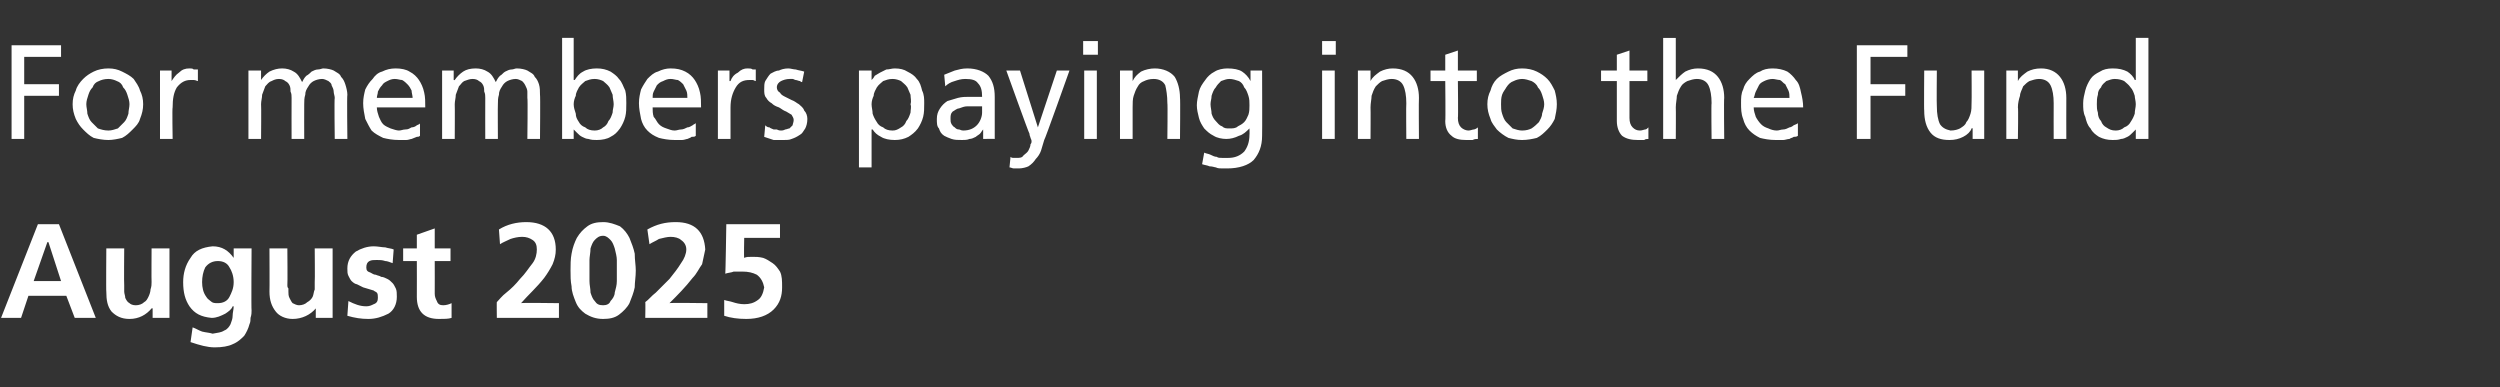 <?xml version="1.0" standalone="no"?><!DOCTYPE svg PUBLIC "-//W3C//DTD SVG 1.1//EN" "http://www.w3.org/Graphics/SVG/1.1/DTD/svg11.dtd"><svg xmlns="http://www.w3.org/2000/svg" version="1.1" width="237.5px" height="36.8px" viewBox="0 -3 237.5 36.8" style="top:-3px"><rect x="0" y="-3" width="237.5" height="36.8" fill="#333333" stroke="none"/><desc>For members paying into the Fund August 2025</desc><defs/><g id="Polygon194143"><path d="m4.6 20l-.1 0l-1.3 3.7l2.6 0l-1.2-3.7zm-1-1.7l2 0l3.5 8.9l-2 0l-.8-2.1l-3.6 0l-.7 2.1l-1.9 0l3.5-8.9zm12.5 8.9l-1.6 0l0-.9c0 0-.05-.04-.1 0c-.5.6-1.2 1-2.1 1c-.8 0-1.3-.3-1.7-.7c-.4-.5-.5-1.1-.5-1.9c-.03.03 0-4.1 0-4.1l1.7 0c0 0-.03 3.5 0 3.5c0 .1 0 .2 0 .3c0 .1 0 .2 0 .3c0 .2.1.4.1.6c.1.2.2.4.4.5c.1.1.3.2.6.2c.3 0 .6-.1.8-.3c.2-.1.3-.3.4-.5c.1-.2.2-.5.2-.7c.1-.3.1-.5.1-.7c-.02 0 0-3.2 0-3.2l1.7 0l0 6.6zm3.9-1.6c.2.2.4.2.7.2c.5 0 .9-.2 1.1-.6c.2-.4.4-.8.4-1.4c0-.6-.2-1.1-.4-1.4c-.2-.4-.6-.6-1.1-.6c-.5 0-.9.2-1.2.6c-.2.4-.3.9-.3 1.4c0 .5.1 1 .4 1.4c.1.2.3.3.4.4c0 0 0 0 0 0zm3.9-5c0 0-.04 5.91 0 5.9c0 .2 0 .4-.1.7c0 .2 0 .4-.1.6c-.1.4-.3.8-.5 1.1c-.3.3-.6.6-1.1.8c-.4.2-1 .3-1.7.3c-.7 0-1.4-.2-2.3-.5c0 0 .2-1.4.2-1.4c.3.1.6.3.9.4c.4.1.7.1 1 .2c.5-.1.8-.1 1.1-.3c.3-.1.5-.4.6-.6c.1-.3.2-.5.2-.8c0-.3.1-.6.1-.9c0 0-.1 0-.1 0c-.1.3-.4.5-.7.7c-.4.2-.8.4-1.3.4c-1-.1-1.6-.4-2.1-1.1c-.4-.6-.6-1.3-.6-2.3c0-.8.2-1.6.7-2.3c.4-.7 1.1-1 2.1-1.1c.9 0 1.5.4 2 1.1c.01-.01 0 0 0 0l0-.9l1.7 0zm7.7 6.6l-1.6 0l0-.9c0 0 0-.04 0 0c-.5.6-1.3 1-2.2 1c-.7 0-1.3-.3-1.6-.7c-.4-.5-.6-1.1-.6-1.9c.02.03 0-4.1 0-4.1l1.7 0c0 0 .03 3.5 0 3.5c0 .1 0 .2.1.3c0 .1 0 .2 0 .3c0 .2 0 .4.1.6c.1.2.2.4.3.5c.2.1.4.2.6.2c.3 0 .6-.1.8-.3c.2-.1.4-.3.5-.5c.1-.2.1-.5.2-.7c0-.3 0-.5 0-.7c.03 0 0-3.2 0-3.2l1.7 0l0 6.6zm5.7-5.2c-.3-.1-.5-.2-.7-.2c-.3-.1-.5-.1-.8-.1c-.3 0-.5 0-.7.1c-.2.1-.3.3-.3.6c0 .3.1.4.4.5c.2.1.3.2.5.2c.2.1.4.1.5.2c.2 0 .4.1.6.2c.2.1.3.2.5.4c.1.1.2.3.3.5c.1.2.1.5.1.8c0 .7-.3 1.3-.8 1.6c-.6.3-1.2.5-1.9.5c-.7 0-1.3-.1-2-.3c0 0 .1-1.4.1-1.4c.6.3 1.1.5 1.7.5c.3 0 .5-.1.7-.2c.3-.1.4-.3.4-.6c0-.2 0-.4-.1-.5c-.1-.1-.2-.1-.3-.2c-.3-.1-.7-.2-1-.3c-.2-.1-.4-.2-.6-.3c-.1 0-.3-.1-.5-.3c-.1-.1-.2-.3-.3-.5c-.1-.2-.1-.4-.1-.7c0-.7.3-1.2.8-1.6c.5-.3 1.1-.5 1.7-.5c.4 0 .8.1 1.1.1c.3.1.6.1.8.2c0 0-.1 1.3-.1 1.3zm2.3-.2l-1.3 0l0-1.2l1.3 0l0-1.3l1.7-.6l0 1.9l1.5 0l0 1.2l-1.5 0c0 0 .01 3.1 0 3.1c0 .3.1.5.2.7c.1.3.3.4.6.4c.3 0 .6-.1.8-.2c0 0 0 1.4 0 1.4c-.3.1-.7.1-1.2.1c-1.4 0-2.1-.7-2.1-2.1c.01-.02 0-3.4 0-3.4zm7.6 5.4c0 0-.02-1.54 0-1.5c.2-.2.5-.6.9-.9c.5-.4.9-.8 1.3-1.3c.5-.5.8-1 1.2-1.5c.3-.4.4-.9.4-1.3c0-.4-.1-.7-.4-.9c-.3-.2-.6-.3-1-.3c-.4 0-.8.1-1.1.2c-.4.2-.7.3-1 .5c0 0-.1-1.4-.1-1.4c.8-.5 1.7-.7 2.6-.7c1.8 0 2.8.9 2.8 2.6c0 .5-.1.9-.3 1.4c-.2.4-.5.9-.8 1.3c-.7.9-1.5 1.6-2.2 2.4c-.04-.05 3.6 0 3.6 0l0 1.4l-5.9 0zm9.3-1.6c.2.3.4.4.8.4c.3 0 .6-.1.7-.4c.2-.2.4-.5.4-.8c.1-.4.2-.7.2-1.1c0 0 0-1 0-1c0-.3 0-.6 0-1c0-.3-.1-.7-.2-1.1c-.1-.3-.2-.6-.4-.8c-.2-.2-.4-.4-.7-.4c-.4 0-.6.2-.8.4c-.2.2-.3.5-.4.8c0 .4-.1.8-.1 1.1c0 .4 0 .7 0 1c0 .3 0 .6 0 1c0 .4.1.7.1 1.1c.1.3.2.6.4.8c0 0 0 0 0 0zm2.3 1.3c-.4.3-.9.4-1.5.4c-.7 0-1.2-.2-1.7-.5c-.4-.3-.7-.6-.9-1.1c-.2-.5-.4-1-.4-1.5c-.1-.5-.1-1-.1-1.5c0-.5 0-1.1.1-1.6c.1-.6.3-1.1.5-1.5c.3-.5.6-.8 1-1.1c.4-.3.9-.4 1.5-.4c.6 0 1.1.2 1.6.4c.4.3.7.7.9 1.1c.2.5.4 1 .5 1.5c0 .6.1 1.1.1 1.6c0 .6-.1 1.1-.1 1.6c-.1.5-.3 1-.5 1.5c-.2.4-.6.8-1 1.1c0 0 0 0 0 0zm2.5.3c0 0 .03-1.54 0-1.5c.3-.2.6-.6 1-.9c.4-.4.8-.8 1.3-1.3c.4-.5.8-1 1.1-1.5c.3-.4.5-.9.5-1.3c0-.4-.2-.7-.5-.9c-.2-.2-.6-.3-1-.3c-.3 0-.7.1-1.1.2c-.3.2-.6.3-.9.5c0 0-.2-1.4-.2-1.4c.9-.5 1.7-.7 2.7-.7c1.8 0 2.7.9 2.8 2.6c-.1.5-.2.9-.3 1.4c-.3.4-.5.9-.9 1.3c-.7.9-1.4 1.6-2.2 2.4c.01-.05 3.6 0 3.6 0l0 1.4l-5.9 0zm12.8-7.6l-3.4 0c0 0-.04 1.89 0 1.9c.2-.1.4-.1.8-.1c.3 0 .6 0 1 .1c.3.1.6.3.9.5c.3.2.5.5.7.8c.2.4.2.9.2 1.5c0 .8-.2 1.5-.8 2.1c-.6.6-1.5.9-2.6.9c-.8 0-1.5-.1-2.1-.3c0 0 0-1.5 0-1.5c.3.1.5.1.8.2c.3.1.7.2 1.1.2c.5 0 .9-.1 1.3-.4c.3-.2.5-.6.6-1.2c-.1-.5-.3-.9-.7-1.2c-.4-.2-.8-.3-1.4-.3c-.3 0-.5 0-.8 0c-.2.1-.5.1-.8.2c.03.04.1-4.7.1-4.7l5.1 0l0 1.3z" stroke="none" fill="#fff"/></g><g id="Polygon194142"><path d="m1.1 1.3l4.7 0l0 1.1l-3.5 0l0 2.6l3.3 0l0 1.1l-3.3 0l0 4.1l-1.2 0l0-8.9zm7.1 5.6c0 .3.1.6.1.9c.1.3.2.6.4.8c.2.2.4.4.6.6c.3.1.6.2 1 .2c.3 0 .6-.1.9-.2c.2-.2.4-.4.6-.6c.2-.2.3-.5.4-.8c0-.3.1-.6.1-.9c0-.3-.1-.6-.2-.9c-.1-.3-.2-.5-.4-.7c-.1-.3-.3-.5-.6-.6c-.2-.1-.5-.2-.8-.2c-.4 0-.7.1-.9.2c-.3.1-.5.3-.6.6c-.2.2-.3.4-.4.7c-.1.3-.2.6-.2.9zm-1.3 0c0-.5.1-.9.3-1.3c.1-.4.4-.8.7-1.1c.3-.3.6-.5 1-.7c.4-.2.9-.3 1.4-.3c.5 0 .9.1 1.3.3c.4.2.8.4 1.1.7c.2.3.5.7.6 1.1c.2.4.3.8.3 1.3c0 .5-.1.9-.3 1.4c-.1.4-.4.7-.7 1c-.3.3-.6.6-1 .8c-.4.1-.9.2-1.3.2c-.5 0-1-.1-1.4-.2c-.4-.2-.7-.5-1-.8c-.3-.3-.5-.6-.7-1c-.2-.5-.3-.9-.3-1.4zm8.3-3.2l1.1 0l0 1c0 0 0 0 0 0c.2-.3.4-.6.7-.8c.3-.3.6-.4 1-.4c.2 0 .3 0 .4.1c.1 0 .3 0 .4 0c0 0 0 1.1 0 1.1c-.1 0-.2-.1-.4-.1c-.1 0-.2 0-.3 0c-.5 0-.9.2-1.3.7c-.3.5-.4 1.1-.4 1.9c-.05.03 0 3 0 3l-1.2 0l0-6.5zm8.4 0l1.2 0l0 .9c0 0-.02.03 0 0c.2-.3.5-.6.8-.8c.4-.2.8-.3 1.2-.3c.4 0 .8.1 1.1.3c.4.2.6.6.8 1c.1-.2.2-.4.4-.6c.2-.1.4-.3.5-.4c.2-.1.4-.2.6-.2c.2 0 .4-.1.5-.1c.4 0 .8.1 1 .2c.3.2.6.3.7.6c.2.2.3.4.4.7c.1.3.2.7.2 1c-.05.02 0 4.2 0 4.2l-1.2 0c0 0-.05-3.89 0-3.9c0-.2-.1-.4-.1-.6c0-.2-.1-.4-.2-.6c0-.2-.2-.3-.3-.4c-.2-.1-.4-.2-.6-.2c-.3 0-.6.1-.8.2c-.2.1-.4.3-.5.5c-.2.3-.3.5-.3.8c-.1.3-.1.6-.1.9c-.01.01 0 3.3 0 3.3l-1.2 0c0 0-.01-3.89 0-3.9c0-.2 0-.4-.1-.6c0-.2 0-.4-.1-.6c-.1-.2-.2-.3-.4-.4c-.1-.1-.3-.2-.6-.2c-.3 0-.5.1-.7.2c-.3.1-.4.3-.6.5c-.1.3-.2.5-.3.8c0 .3-.1.6-.1.9c.03.01 0 3.3 0 3.3l-1.2 0l0-6.5zm15.6 2.6c0-.2-.1-.5-.1-.7c-.1-.2-.2-.4-.4-.6c-.1-.1-.3-.3-.5-.4c-.2 0-.4-.1-.7-.1c-.3 0-.5.1-.7.2c-.2.1-.4.2-.5.4c-.2.2-.3.4-.4.6c0 .2-.1.4-.1.6c0 0 3.4 0 3.4 0zm.7 3.6c-.1.1-.2.1-.3.1c-.2.1-.3.1-.5.2c-.1 0-.3.1-.5.1c-.2 0-.4 0-.7 0c-.6 0-1.1-.1-1.5-.2c-.4-.2-.8-.4-1.1-.7c-.2-.3-.4-.7-.6-1.1c-.1-.5-.2-1-.2-1.5c0-.5.1-.9.2-1.3c.2-.4.4-.7.7-1c.2-.3.5-.6.9-.7c.4-.2.8-.3 1.3-.3c.5 0 1 .1 1.3.3c.4.2.7.5.9.8c.2.3.4.7.5 1.2c.1.4.1.9.1 1.4c0 0-4.6 0-4.6 0c0 .3.1.6.2.9c.1.2.2.5.4.7c.2.2.5.3.7.4c.3.1.6.2.8.2c.2 0 .4-.1.6-.1c.3 0 .4-.1.6-.2c.2 0 .4-.1.5-.2c.2-.1.3-.1.3-.2c0 0 0 1.2 0 1.2zm2.1-6.2l1.1 0l0 .9c0 0 .07.03.1 0c.2-.3.5-.6.8-.8c.3-.2.7-.3 1.2-.3c.4 0 .8.1 1.1.3c.4.2.6.6.8 1c.1-.2.2-.4.4-.6c.2-.1.3-.3.5-.4c.2-.1.4-.2.6-.2c.2 0 .3-.1.5-.1c.4 0 .8.1 1 .2c.3.2.6.3.7.6c.2.2.3.4.4.7c.1.3.1.7.1 1c.04.02 0 4.2 0 4.2l-1.2 0c0 0 .05-3.89 0-3.9c0-.2 0-.4 0-.6c0-.2-.1-.4-.2-.6c-.1-.2-.2-.3-.3-.4c-.2-.1-.4-.2-.6-.2c-.3 0-.6.1-.8.2c-.2.1-.4.3-.5.5c-.2.3-.3.5-.3.8c-.1.3-.1.6-.1.9c-.02.01 0 3.3 0 3.3l-1.2 0c0 0-.01-3.89 0-3.9c0-.2 0-.4-.1-.6c0-.2 0-.4-.1-.6c-.1-.2-.2-.3-.4-.4c-.1-.1-.3-.2-.6-.2c-.3 0-.5.1-.8.2c-.2.1-.3.3-.5.5c-.1.3-.2.5-.3.8c0 .3-.1.6-.1.9c.02.01 0 3.3 0 3.3l-1.2 0l0-6.5zm16.3 3.2c0-.3-.1-.6-.1-.9c-.1-.2-.2-.5-.3-.7c-.2-.3-.4-.4-.6-.6c-.2-.1-.5-.2-.8-.2c-.4 0-.6.1-.9.2c-.2.2-.4.3-.6.6c-.1.2-.3.5-.3.8c-.1.2-.2.5-.2.8c0 .3.1.6.2.9c0 .3.1.5.3.8c.1.2.3.4.6.5c.2.2.5.3.9.3c.3 0 .6-.1.8-.3c.2-.1.4-.3.5-.6c.2-.2.3-.5.4-.8c0-.3.1-.5.1-.8zm-4.9-6.3l1.1 0l0 4c0 0 .07-.02.1 0c.2-.3.4-.6.8-.8c.3-.2.8-.3 1.3-.3c.5 0 .9.1 1.3.3c.3.2.6.4.8.7c.3.3.4.7.6 1.1c.1.4.1.8.1 1.2c0 .5 0 .9-.1 1.3c-.1.4-.3.8-.5 1.1c-.3.4-.5.6-.9.8c-.3.2-.8.3-1.3.3c-.3 0-.5 0-.8-.1c-.2 0-.4-.1-.6-.2c-.2-.1-.3-.2-.5-.4c-.1-.1-.2-.2-.3-.3c.02-.03 0 0 0 0l0 .9l-1.1 0l0-9.6zm11.9 5.7c0-.2 0-.5-.1-.7c-.1-.2-.2-.4-.3-.6c-.1-.1-.3-.3-.5-.4c-.2 0-.4-.1-.7-.1c-.3 0-.5.1-.7.2c-.3.1-.4.2-.6.4c-.1.2-.2.4-.3.6c-.1.2-.1.4-.1.6c0 0 3.3 0 3.3 0zm.8 3.6c-.1.1-.2.1-.4.1c-.1.1-.2.1-.4.2c-.1 0-.3.1-.5.1c-.2 0-.5 0-.7 0c-.6 0-1.1-.1-1.5-.2c-.5-.2-.8-.4-1.1-.7c-.3-.3-.5-.7-.6-1.1c-.1-.5-.2-1-.2-1.5c0-.5.1-.9.2-1.3c.2-.4.4-.7.6-1c.3-.3.6-.6 1-.7c.4-.2.8-.3 1.2-.3c.6 0 1 .1 1.4.3c.4.2.7.5.9.8c.2.3.4.7.5 1.2c.1.4.1.9.1 1.4c0 0-4.6 0-4.6 0c0 .3 0 .6.1.9c.2.2.3.5.5.7c.2.2.4.3.7.4c.3.1.5.2.8.2c.2 0 .4-.1.6-.1c.2 0 .4-.1.6-.2c.2 0 .3-.1.5-.2c.1-.1.2-.1.3-.2c0 0 0 1.2 0 1.2zm2.1-6.2l1.1 0l0 1c0 0 .05 0 .1 0c.1-.3.3-.6.7-.8c.3-.3.6-.4.9-.4c.2 0 .4 0 .5.1c.1 0 .2 0 .3 0c0 0 0 1.1 0 1.1c-.1 0-.2-.1-.3-.1c-.1 0-.2 0-.3 0c-.6 0-1 .2-1.3.7c-.3.5-.5 1.1-.5 1.9c0 .03 0 3 0 3l-1.2 0l0-6.5zm4.5 5.2c.1.1.2.2.4.2c.1.1.2.1.4.2c.1 0 .2 0 .3 0c.2.1.3.1.4.1c.1 0 .2 0 .4-.1c.1 0 .3-.1.4-.1c.1-.1.2-.2.3-.3c0-.1.1-.3.1-.5c0-.2-.1-.3-.2-.5c-.2-.1-.3-.2-.5-.3c-.3-.1-.5-.3-.7-.4c-.3-.1-.5-.2-.7-.4c-.2-.1-.4-.3-.5-.5c-.2-.2-.2-.5-.2-.8c0-.3 0-.6.1-.8c.2-.3.3-.5.5-.7c.2-.1.5-.3.8-.3c.2-.1.5-.2.9-.2c.2 0 .5.1.7.1c.3.1.5.1.8.2c0 0-.2 1-.2 1c0 0-.1 0-.2-.1c-.1 0-.3-.1-.4-.1c-.1 0-.2-.1-.3-.1c-.2 0-.2 0-.3 0c-.3 0-.6.1-.8.2c-.2.1-.4.3-.4.6c0 .2.1.4.3.5c.1.2.3.3.5.4c.2.1.4.2.6.3c.3.1.5.3.7.4c.2.2.4.3.5.6c.2.2.3.5.3.8c0 .4-.1.7-.2.9c-.2.3-.3.5-.5.6c-.3.2-.5.3-.8.4c-.2.1-.5.1-.8.1c-.3 0-.6 0-.9 0c-.3-.1-.6-.2-.9-.3c0 0 .1-1.1.1-1.1zm13.8-2c.1-.3 0-.6 0-.9c-.1-.2-.2-.5-.3-.7c-.2-.3-.4-.4-.6-.6c-.2-.1-.5-.2-.8-.2c-.4 0-.6.1-.9.2c-.2.2-.4.3-.6.6c-.1.2-.3.5-.3.8c-.1.2-.2.5-.2.8c0 .3.1.6.1.9c.1.3.2.5.4.8c.1.2.3.4.6.5c.2.2.5.3.9.3c.3 0 .5-.1.8-.3c.2-.1.4-.3.5-.6c.2-.2.3-.5.4-.8c0-.3.1-.5 0-.8zm-4.9-3.2l1.2 0l0 .9c0 0 .02.01 0 0c.1-.1.2-.2.3-.4c.2-.1.3-.2.5-.3c.2-.1.4-.2.6-.3c.3 0 .5-.1.8-.1c.5 0 .9.1 1.2.3c.4.2.7.4.9.7c.3.3.4.7.5 1.1c.2.4.2.8.2 1.2c0 .5 0 .9-.1 1.3c-.1.4-.3.8-.5 1.1c-.3.4-.6.6-.9.8c-.4.2-.8.3-1.3.3c-.5 0-1-.1-1.3-.3c-.4-.2-.6-.4-.8-.7c-.03-.01-.1 0-.1 0l0 3.6l-1.2 0l0-9.2zm11.7 3.4c-.1 0-.3 0-.4 0c-.1 0-.3 0-.4 0c-.1 0-.4 0-.6 0c-.3 0-.5.1-.8.2c-.2 0-.4.2-.6.3c-.2.2-.2.4-.2.7c0 .2 0 .3.1.5c.1.1.1.2.3.3c.1.1.2.2.4.2c.1 0 .2.1.4.1c.6 0 1-.2 1.3-.5c.3-.3.5-.8.5-1.2c0 0 0-.6 0-.6zm-3.6-3c.3-.1.7-.3 1-.4c.4-.1.7-.2 1.2-.2c.9 0 1.6.3 2 .7c.4.5.6 1.1.6 2c0 0 0 2.7 0 2.7c0 .4 0 .7 0 .9c0 .1 0 .3 0 .4c.02-.02-1.1 0-1.1 0l0-.9c0 0-.02.04 0 0c-.1.1-.2.3-.3.4c-.1.1-.3.2-.4.3c-.2.1-.4.2-.6.2c-.2.1-.5.1-.7.1c-.4 0-.7 0-1-.1c-.3-.1-.5-.2-.7-.3c-.3-.2-.4-.4-.5-.7c-.2-.2-.2-.5-.2-.9c0-.4.1-.7.3-1c.2-.3.4-.5.7-.7c.3-.1.7-.2 1-.3c.4-.1.7-.1 1-.1c0 0 .6 0 .6 0c.2 0 .4 0 .7 0c0-.6-.1-1-.4-1.3c-.2-.3-.6-.4-1.2-.4c-.4 0-.7.1-1 .2c-.4.1-.7.3-.9.5c0 0-.1-1.1-.1-1.1zm6.3 7.8c.1.1.2.1.3.1c.1 0 .2 0 .3 0c.2 0 .5 0 .6-.2c.2-.2.4-.3.5-.5c.1-.2.2-.4.2-.6c.1-.1.1-.2.1-.3c0 0 0-.1-.1-.3c0-.1-.1-.2-.1-.4c-.03.05-2.2-6-2.2-6l1.3 0l1.7 5.4l0 0l1.8-5.4l1.2 0c0 0-2.35 6.62-2.4 6.6c-.1.3-.2.7-.3 1c-.1.3-.3.6-.5.8c-.2.3-.4.5-.7.7c-.2.1-.6.2-.9.2c-.2 0-.4 0-.5 0c-.1 0-.3-.1-.4-.1c0 0 .1-1 .1-1zm8.3-9.7l-1.4 0l0-1.3l1.4 0l0 1.3zm-1.3 1.5l1.2 0l0 6.5l-1.2 0l0-6.5zm3.4 0l1.2 0l0 1c0 0-.02.02 0 0c.2-.4.4-.6.8-.9c.4-.2.9-.3 1.3-.3c.8 0 1.5.3 1.9.8c.3.5.5 1.2.5 2c.04.03 0 3.9 0 3.9l-1.2 0c0 0 .04-3.38 0-3.4c0-.7-.1-1.3-.2-1.7c-.2-.4-.6-.6-1.1-.6c-.4 0-.7.1-.9.2c-.3.1-.5.3-.6.5c-.2.3-.3.6-.4.9c-.1.3-.1.7-.1 1.1c0-.02 0 3 0 3l-1.2 0l0-6.5zm10.4 5.5c.3 0 .6 0 .8-.2c.2-.1.4-.2.6-.4c.2-.2.3-.5.4-.7c.1-.3.1-.6.1-.9c0-.3 0-.6-.1-.9c-.1-.3-.2-.6-.4-.8c-.1-.3-.3-.5-.5-.6c-.3-.1-.6-.2-.9-.2c-.3 0-.5.1-.8.2c-.2.2-.4.4-.5.6c-.2.2-.3.5-.4.8c0 .3-.1.5-.1.8c0 .3.1.6.1.9c.1.3.2.5.4.7c.2.2.3.4.6.5c.2.2.4.2.7.2zm3.1.7c0 1-.3 1.7-.8 2.3c-.5.5-1.4.8-2.5.8c-.2 0-.4 0-.5 0c-.2 0-.4 0-.6-.1c-.1 0-.3-.1-.6-.1c-.2-.1-.4-.1-.7-.2c0 0 .2-1.1.2-1.1c.2.1.4.1.6.2c.2.1.4.2.6.2c.1.1.3.1.5.1c.2 0 .4 0 .6 0c.6 0 1.1-.2 1.5-.6c.3-.4.5-.9.5-1.6c.02.01 0-.6 0-.6c0 0-.01-.02 0 0c-.3.3-.6.6-1 .7c-.4.2-.8.3-1.2.3c-.4 0-.9-.1-1.2-.3c-.4-.2-.6-.4-.9-.7c-.2-.3-.4-.6-.5-1c-.1-.4-.2-.8-.2-1.2c0-.4.1-.8.2-1.3c.1-.4.3-.7.6-1.1c.2-.3.5-.6.9-.8c.3-.2.8-.3 1.2-.3c.6 0 1.1.1 1.4.3c.3.2.6.5.8.9c-.02-.04 0 0 0 0l0-1l1.1 0c0 0 .02 6.2 0 6.2zm7-7.7l-1.3 0l0-1.3l1.3 0l0 1.3zm-1.3 1.5l1.2 0l0 6.5l-1.2 0l0-6.5zm3.4 0l1.2 0l0 1c0 0 .01.02 0 0c.2-.4.5-.6.9-.9c.4-.2.8-.3 1.2-.3c.9 0 1.5.3 1.9.8c.4.5.6 1.2.6 2c-.03.03 0 3.9 0 3.9l-1.2 0c0 0-.03-3.38 0-3.4c0-.7-.1-1.3-.3-1.7c-.2-.4-.6-.6-1.1-.6c-.3 0-.6.1-.9.2c-.2.1-.4.3-.6.5c-.2.3-.3.6-.4.9c0 .3-.1.7-.1 1.1c.02-.02 0 3 0 3l-1.2 0l0-6.5zm11.3 1l-1.8 0c0 0 .04 3.51 0 3.5c0 .4.1.7.3.9c.2.2.5.3.7.3c.2 0 .4-.1.5-.1c.1 0 .3-.1.4-.2c0 0 0 1.1 0 1.1c-.2 0-.3 0-.5.1c-.2 0-.4 0-.6 0c-.6 0-1.1-.1-1.4-.4c-.4-.3-.6-.8-.6-1.4c.04-.05 0-3.8 0-3.8l-1.4 0l0-1l1.4 0l0-1.5l1.2-.4l0 1.9l1.8 0l0 1zm2.3 2.2c0 .3 0 .6.1.9c.1.3.2.6.4.8c.2.2.4.4.6.6c.3.1.6.2.9.2c.4 0 .7-.1.9-.2c.3-.2.5-.4.7-.6c.1-.2.3-.5.3-.8c.1-.3.2-.6.2-.9c0-.3-.1-.6-.2-.9c-.1-.3-.2-.5-.4-.7c-.1-.3-.4-.5-.6-.6c-.3-.1-.6-.2-.9-.2c-.3 0-.6.1-.8.2c-.3.1-.5.3-.7.6c-.1.2-.3.4-.4.7c-.1.3-.1.6-.1.9zm-1.3 0c0-.5.1-.9.3-1.3c.1-.4.3-.8.6-1.1c.3-.3.7-.5 1.1-.7c.4-.2.8-.3 1.3-.3c.5 0 1 .1 1.4.3c.4.2.7.4 1 .7c.3.3.5.7.7 1.1c.1.4.2.8.2 1.3c0 .5-.1.9-.2 1.4c-.2.4-.4.7-.7 1c-.3.3-.6.6-1 .8c-.4.1-.9.2-1.4.2c-.5 0-.9-.1-1.3-.2c-.4-.2-.8-.5-1.1-.8c-.2-.3-.5-.6-.6-1c-.2-.5-.3-.9-.3-1.4zm15.2-2.2l-1.7 0c0 0 0 3.51 0 3.5c0 .4.1.7.3.9c.2.2.4.3.7.3c.2 0 .4-.1.5-.1c.1 0 .2-.1.3-.2c0 0 0 1.1 0 1.1c-.1 0-.3 0-.4.1c-.2 0-.4 0-.6 0c-.6 0-1.1-.1-1.5-.4c-.3-.3-.5-.8-.5-1.4c0-.05 0-3.8 0-3.8l-1.5 0l0-1l1.5 0l0-1.5l1.2-.4l0 1.9l1.7 0l0 1zm1.5-4.1l1.2 0l0 4c0 0 .04.02 0 0c.3-.3.6-.6.9-.8c.4-.2.8-.3 1.2-.3c.9 0 1.5.3 1.9.8c.4.5.6 1.2.6 2c-.04.03 0 3.9 0 3.9l-1.2 0c0 0-.04-3.38 0-3.4c0-.7-.1-1.3-.3-1.7c-.2-.4-.6-.6-1.1-.6c-.3 0-.6.1-.9.2c-.2.1-.5.3-.6.5c-.2.3-.3.6-.4.9c0 .3-.1.7-.1 1.1c.02-.02 0 3 0 3l-1.2 0l0-9.6zm12 5.7c0-.2 0-.5-.1-.7c-.1-.2-.2-.4-.3-.6c-.2-.1-.3-.3-.5-.4c-.2 0-.5-.1-.7-.1c-.3 0-.6.1-.8.2c-.2.1-.4.2-.5.4c-.1.2-.2.4-.3.6c-.1.2-.1.4-.2.6c0 0 3.4 0 3.4 0zm.8 3.6c-.1.1-.3.1-.4.1c-.1.1-.3.1-.4.2c-.2 0-.4.1-.6.1c-.2 0-.4 0-.7 0c-.6 0-1.1-.1-1.5-.2c-.4-.2-.7-.4-1-.7c-.3-.3-.5-.7-.6-1.1c-.2-.5-.2-1-.2-1.5c0-.5 0-.9.2-1.3c.1-.4.3-.7.6-1c.3-.3.6-.6 1-.7c.3-.2.7-.3 1.2-.3c.5 0 1 .1 1.4.3c.3.2.6.5.8.8c.3.3.4.7.5 1.2c.1.4.2.9.2 1.4c0 0-4.7 0-4.7 0c0 .3.1.6.2.9c.1.2.3.5.5.7c.2.2.4.3.7.4c.2.1.5.2.8.2c.2 0 .4-.1.6-.1c.2 0 .4-.1.6-.2c.1 0 .3-.1.4-.2c.2-.1.3-.1.4-.2c0 0 0 1.2 0 1.2zm5.6-8.6l4.8 0l0 1.1l-3.5 0l0 2.6l3.3 0l0 1.1l-3.3 0l0 4.1l-1.3 0l0-8.9zm12.1 8.9l-1.1 0l0-1c0 0-.07-.05-.1 0c-.1.3-.4.6-.8.8c-.4.2-.8.3-1.3.3c-.8 0-1.4-.2-1.8-.7c-.4-.5-.6-1.2-.6-2.1c-.03.05 0-3.8 0-3.8l1.2 0c0 0-.03 3.35 0 3.4c0 .7.1 1.3.3 1.7c.2.3.5.5 1 .6c.4 0 .7-.1.9-.2c.3-.2.5-.3.6-.6c.2-.2.3-.5.4-.8c.1-.3.1-.7.1-1.1c.02-.01 0-3 0-3l1.2 0l0 6.5zm2.1-6.5l1.1 0l0 1c0 0 .03.02 0 0c.2-.4.5-.6.9-.9c.4-.2.8-.3 1.3-.3c.8 0 1.4.3 1.8.8c.4.5.6 1.2.6 2c-.01.03 0 3.9 0 3.9l-1.2 0c0 0-.01-3.38 0-3.4c0-.7-.1-1.3-.3-1.7c-.2-.4-.6-.6-1.1-.6c-.3 0-.6.1-.9.2c-.2.1-.4.3-.6.5c-.1.3-.3.6-.3.9c-.1.3-.2.7-.2 1.1c.05-.02 0 3 0 3l-1.1 0l0-6.5zm8.6 3.2c0 .3 0 .5.1.8c0 .3.1.6.3.8c.1.3.3.5.5.6c.3.2.5.3.9.3c.3 0 .6-.1.8-.3c.3-.1.5-.3.6-.5c.2-.3.3-.5.4-.8c0-.3.1-.6.1-.9c0-.3-.1-.6-.1-.8c-.1-.3-.2-.6-.4-.8c-.2-.3-.4-.4-.6-.6c-.2-.1-.5-.2-.9-.2c-.3 0-.5.1-.8.2c-.2.2-.4.3-.5.6c-.2.2-.3.4-.3.7c-.1.3-.1.6-.1.9zm3.7 2.4c0 0 0-.03 0 0c-.1.1-.2.2-.3.3c-.2.2-.3.3-.5.4c-.2.1-.4.2-.6.2c-.3.1-.5.1-.8.1c-.5 0-.9-.1-1.3-.3c-.3-.2-.6-.4-.8-.8c-.3-.3-.4-.7-.5-1.1c-.2-.4-.2-.8-.2-1.3c0-.4.1-.8.2-1.2c.1-.4.3-.8.5-1.1c.2-.3.5-.5.9-.7c.3-.2.7-.3 1.2-.3c.6 0 1 .1 1.4.3c.3.2.6.5.7.8c.05-.02.1 0 .1 0l0-4l1.2 0l0 9.6l-1.2 0l0-.9z" stroke="none" fill="#fff"/></g></svg>